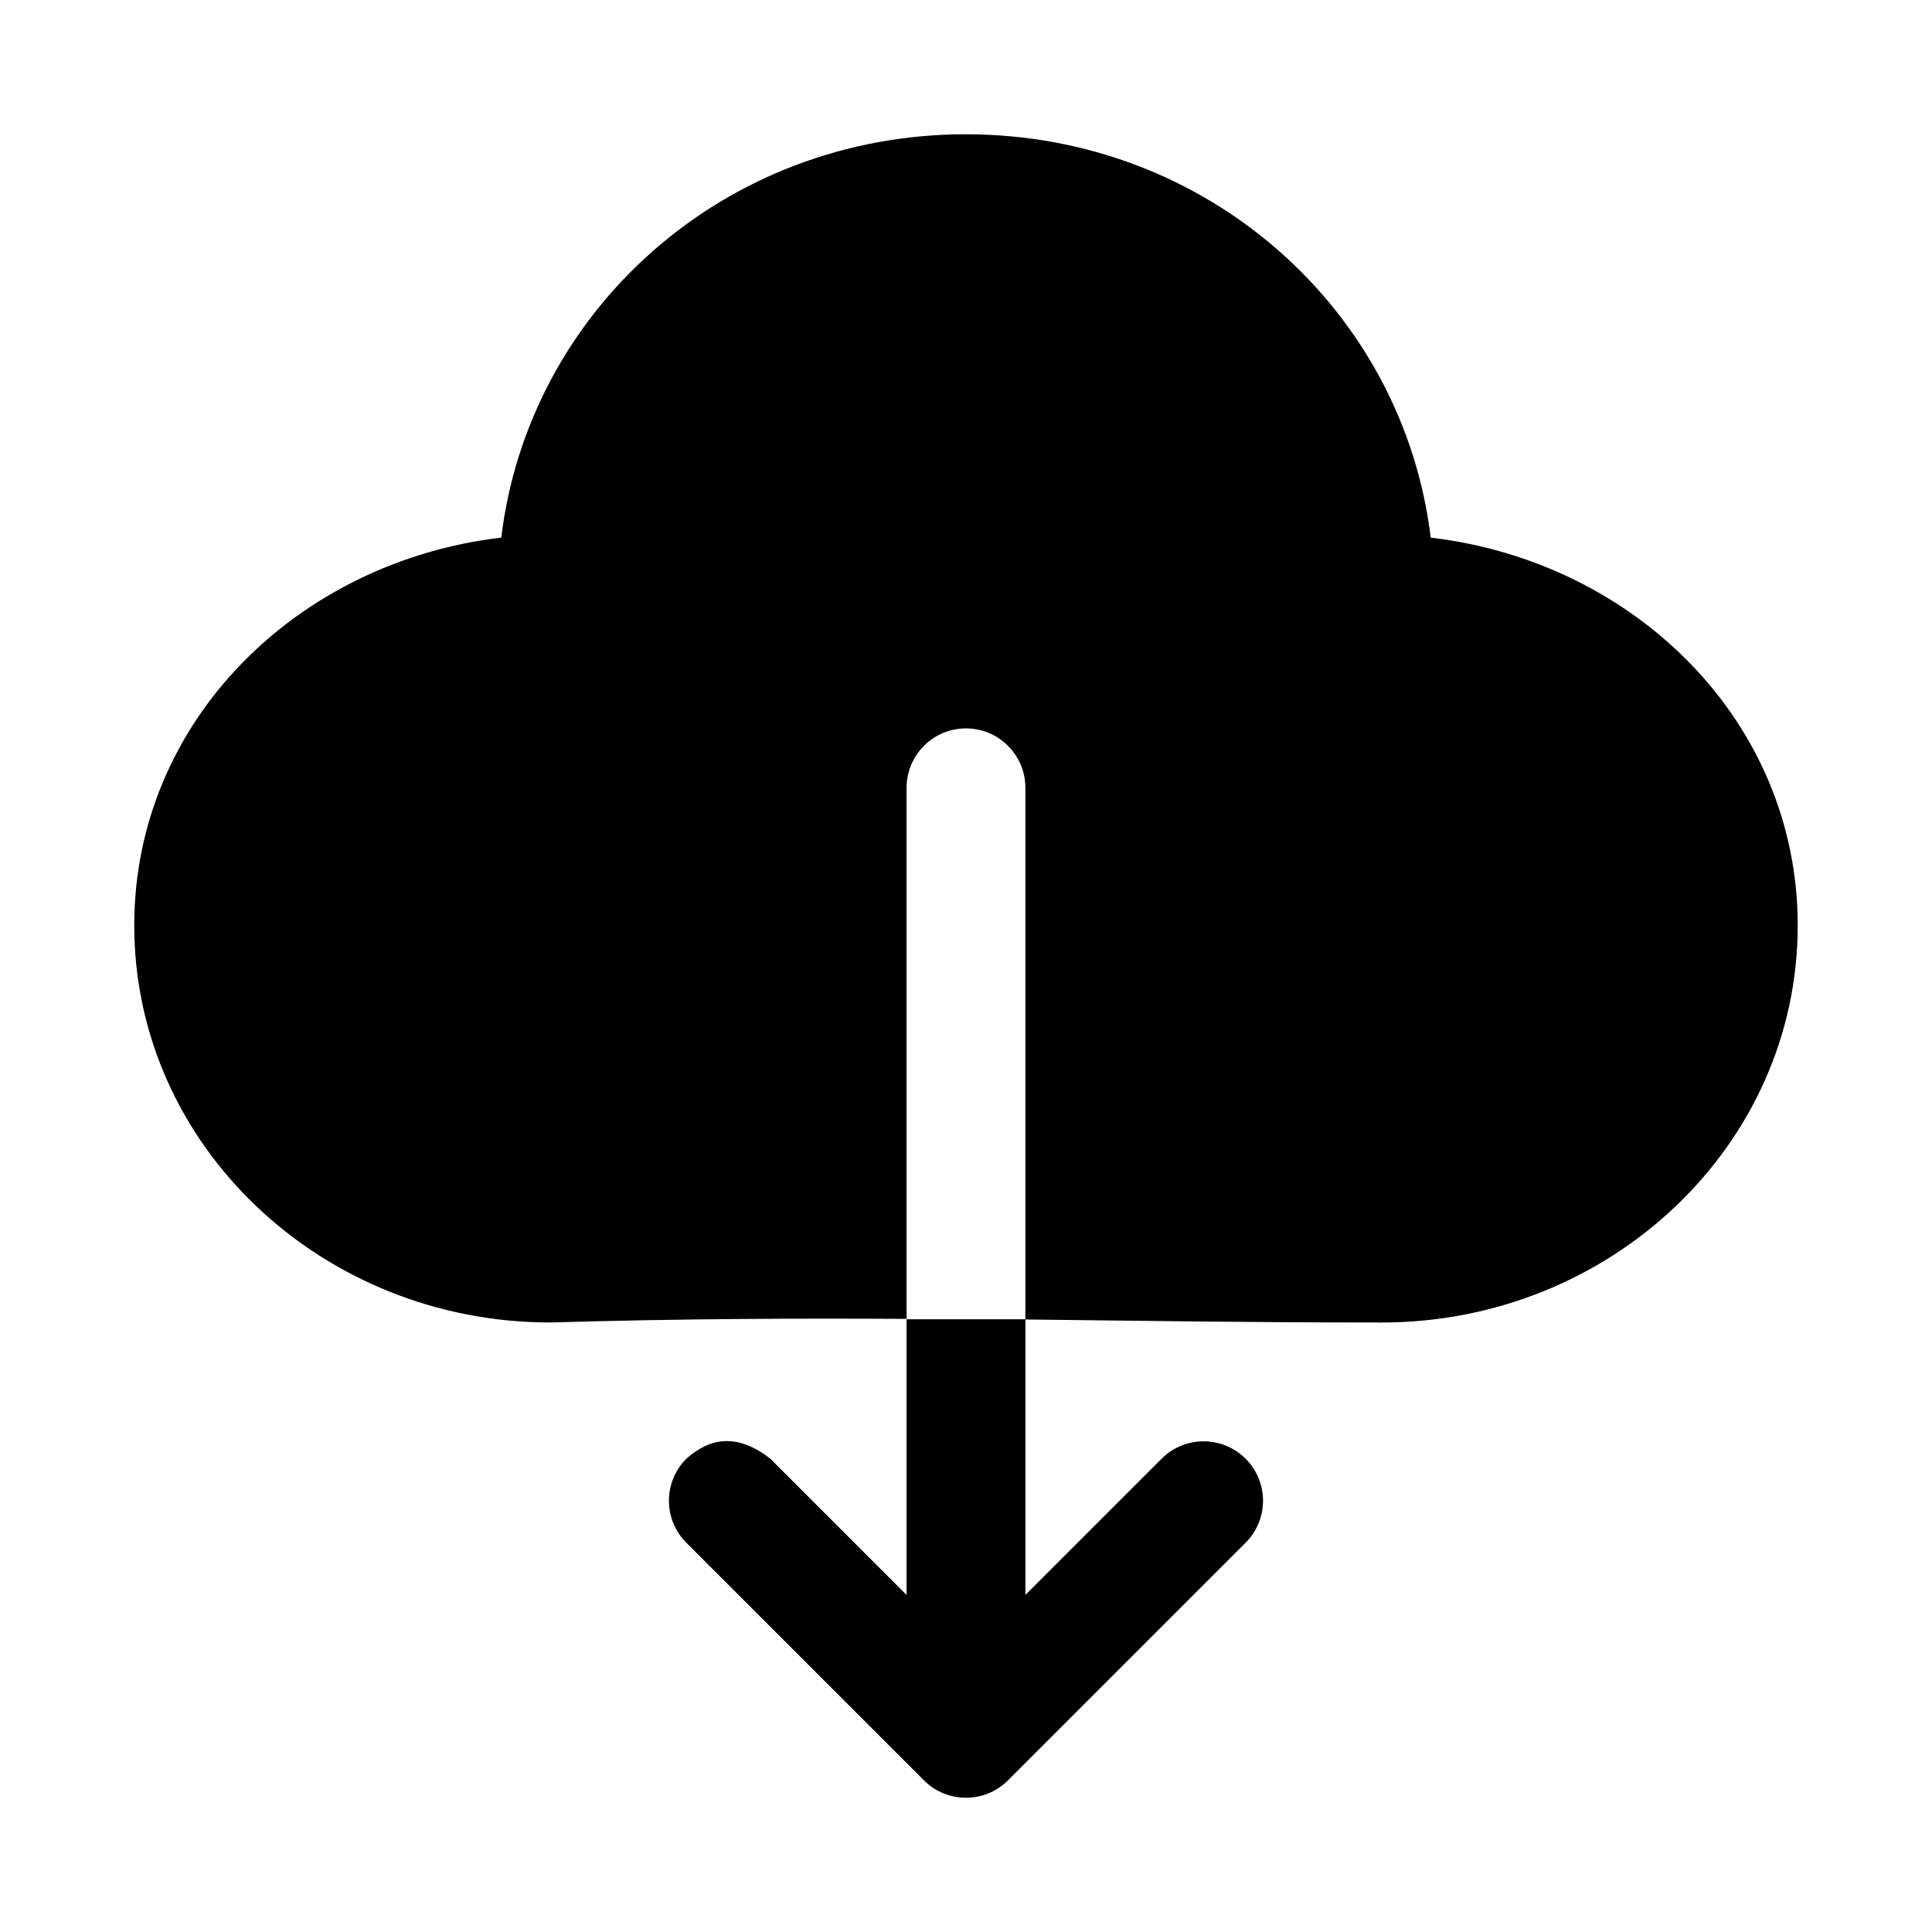<?xml version="1.0" encoding="UTF-8"?>
<!-- Uploaded to: ICON Repo, www.iconrepo.com, Generator: ICON Repo Mixer Tools -->
<svg fill="#000000" width="800px" height="800px" version="1.1" viewBox="144 144 512 512" xmlns="http://www.w3.org/2000/svg">
 <path d="m400 179.58c-64.188 0-115.9 46.781-123.16 106.89-54.086 6.367-97.262 48.707-97.262 102.77 0 58.496 49.871 105.23 110.21 105.23 36.043-1.035 65.695-1.105 94.465-0.953v-140.74c0-8.695 7.051-15.742 15.742-15.742 8.695 0 15.742 7.051 15.742 15.742v140.84h-31.488v73.062l-36.102-36.102c-8.684-6.758-15.836-5.688-22.262 0-6.148 6.148-6.148 16.113 0 22.262l62.977 62.977c6.148 6.144 16.113 6.144 22.262 0l62.977-62.977c6.148-6.148 6.148-16.113 0-22.262-6.148-6.148-16.113-6.148-22.262 0l-36.098 36.098v-73c29.57 0.324 58.699 0.801 94.465 0.801 60.34 0 110.21-46.73 110.21-105.23 0-54.062-43.176-96.402-97.262-102.77-7.258-60.105-58.969-106.89-123.15-106.89z"/>
</svg>